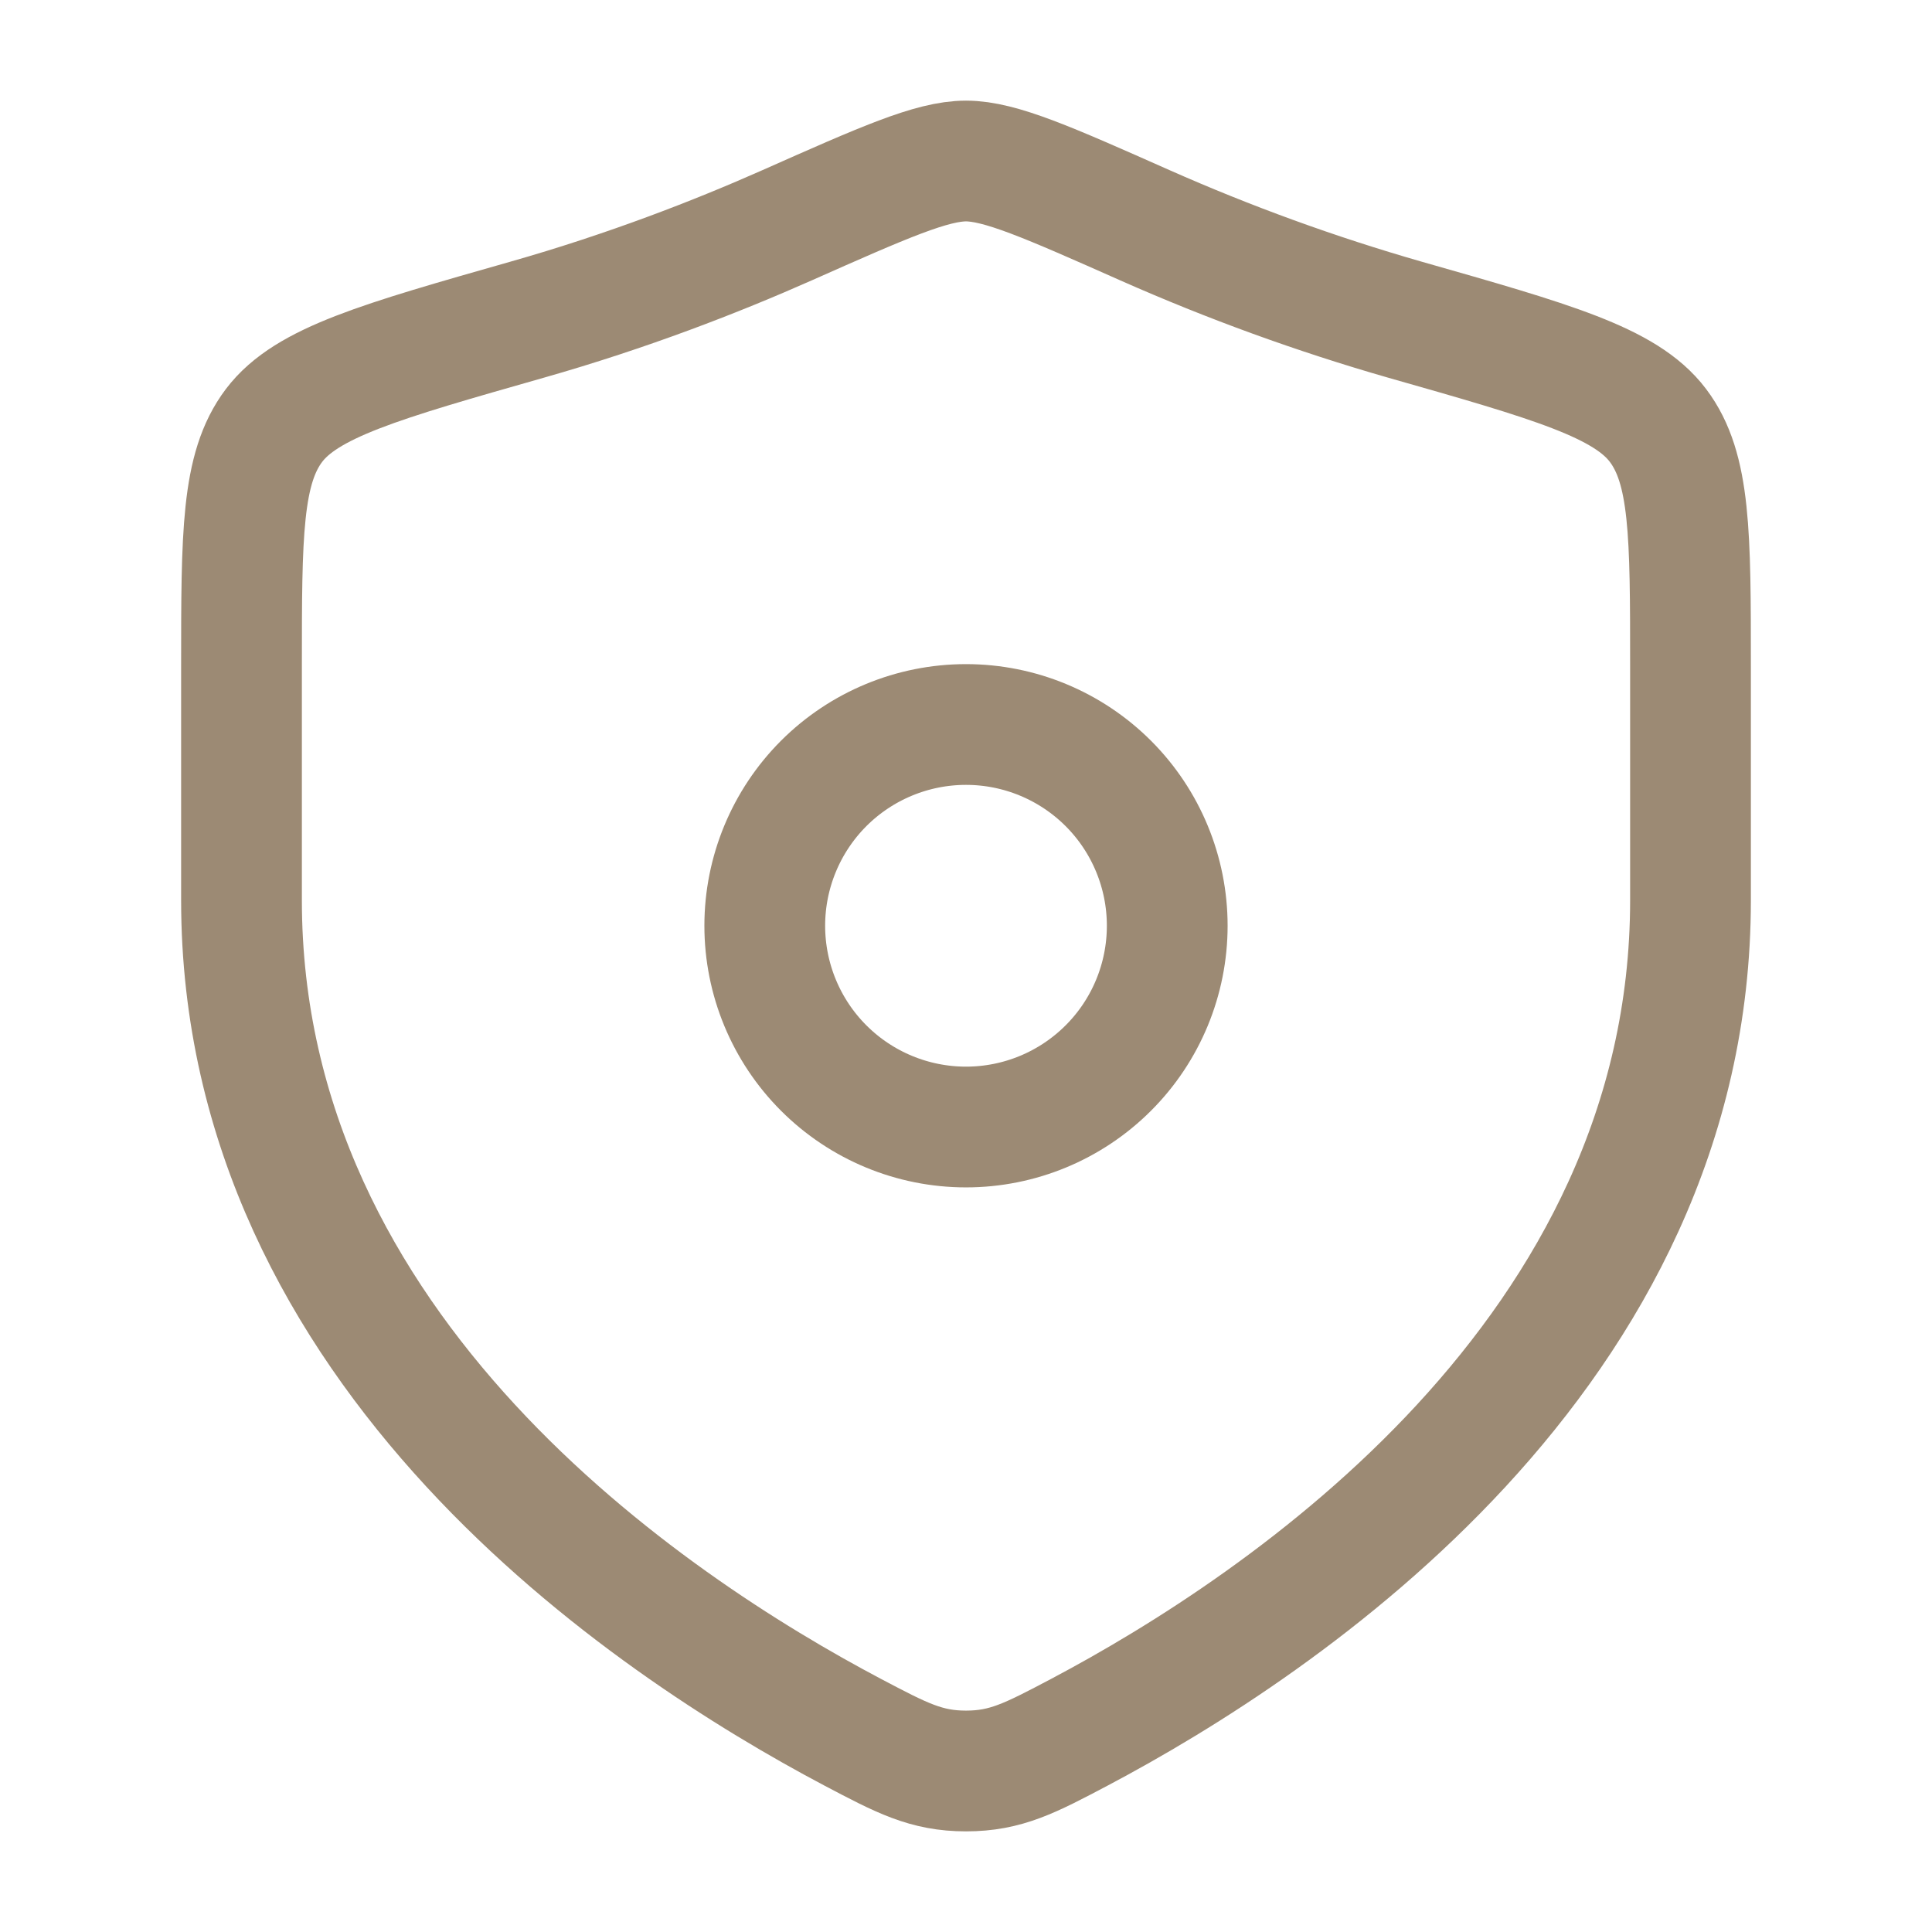 <?xml version="1.0" encoding="UTF-8"?>
<svg xmlns="http://www.w3.org/2000/svg" width="44" height="44" viewBox="0 0 44 44" fill="none">
  <path d="M38.5 20.502V15.18C38.5 12.173 38.5 10.67 37.759 9.689C37.019 8.708 35.343 8.234 31.994 7.28C29.973 6.7 27.995 5.981 26.074 5.13C23.875 4.154 22.777 3.667 22 3.667C21.223 3.667 20.125 4.154 17.926 5.13C16.313 5.845 14.296 6.629 12.007 7.28C8.657 8.234 6.983 8.71 6.241 9.689C5.5 10.67 5.5 12.173 5.5 15.18V20.502C5.5 30.815 14.782 37.002 19.422 39.452C20.535 40.038 21.091 40.333 22 40.333C22.909 40.333 23.465 40.04 24.578 39.453C29.218 37 38.5 30.815 38.5 20.502Z" stroke="#9C8A74" stroke-width="2.75" stroke-linecap="round" stroke-linejoin="round"></path>
  <path d="M26.583 21.083C26.583 22.299 26.101 23.465 25.241 24.324C24.381 25.184 23.216 25.667 22 25.667C20.785 25.667 19.619 25.184 18.759 24.324C17.9 23.465 17.417 22.299 17.417 21.083C17.417 19.868 17.9 18.702 18.759 17.842C19.619 16.983 20.785 16.5 22 16.5C23.216 16.5 24.381 16.983 25.241 17.842C26.101 18.702 26.583 19.868 26.583 21.083Z" stroke="#9C8A74" stroke-width="2.75" stroke-linecap="round" stroke-linejoin="round"></path>
</svg>
